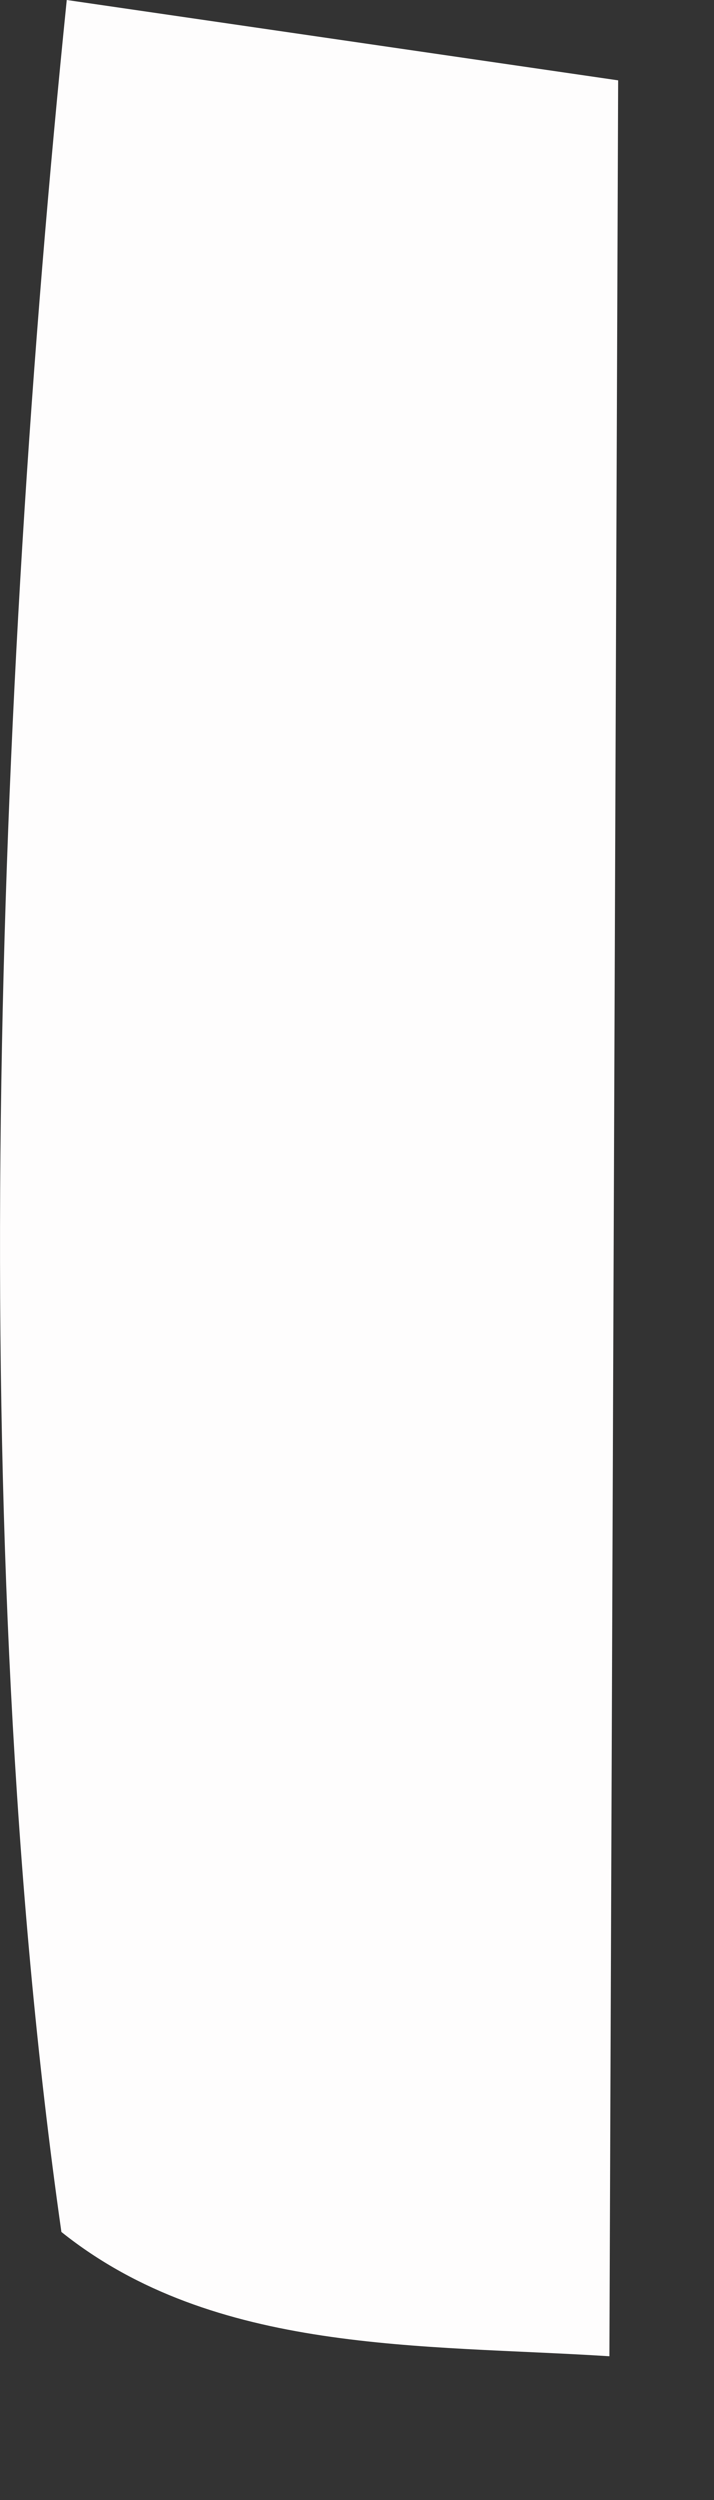 <?xml version="1.0" encoding="utf-8"?>
<svg xmlns="http://www.w3.org/2000/svg" fill="none" height="100%" overflow="visible" preserveAspectRatio="none" style="display: block;" viewBox="0 0 4 14" width="100%">
<rect x="0" y="0" width="4" height="14" fill="#333333" stroke="none"/>
<path d="M0.374 0L3.463 0.45L3.414 13.195C2.364 13.128 1.203 13.186 0.344 12.499C-0.206 8.642 -0.021 3.882 0.374 0Z" fill="#FEFDFD" id="Vector"/>
</svg>